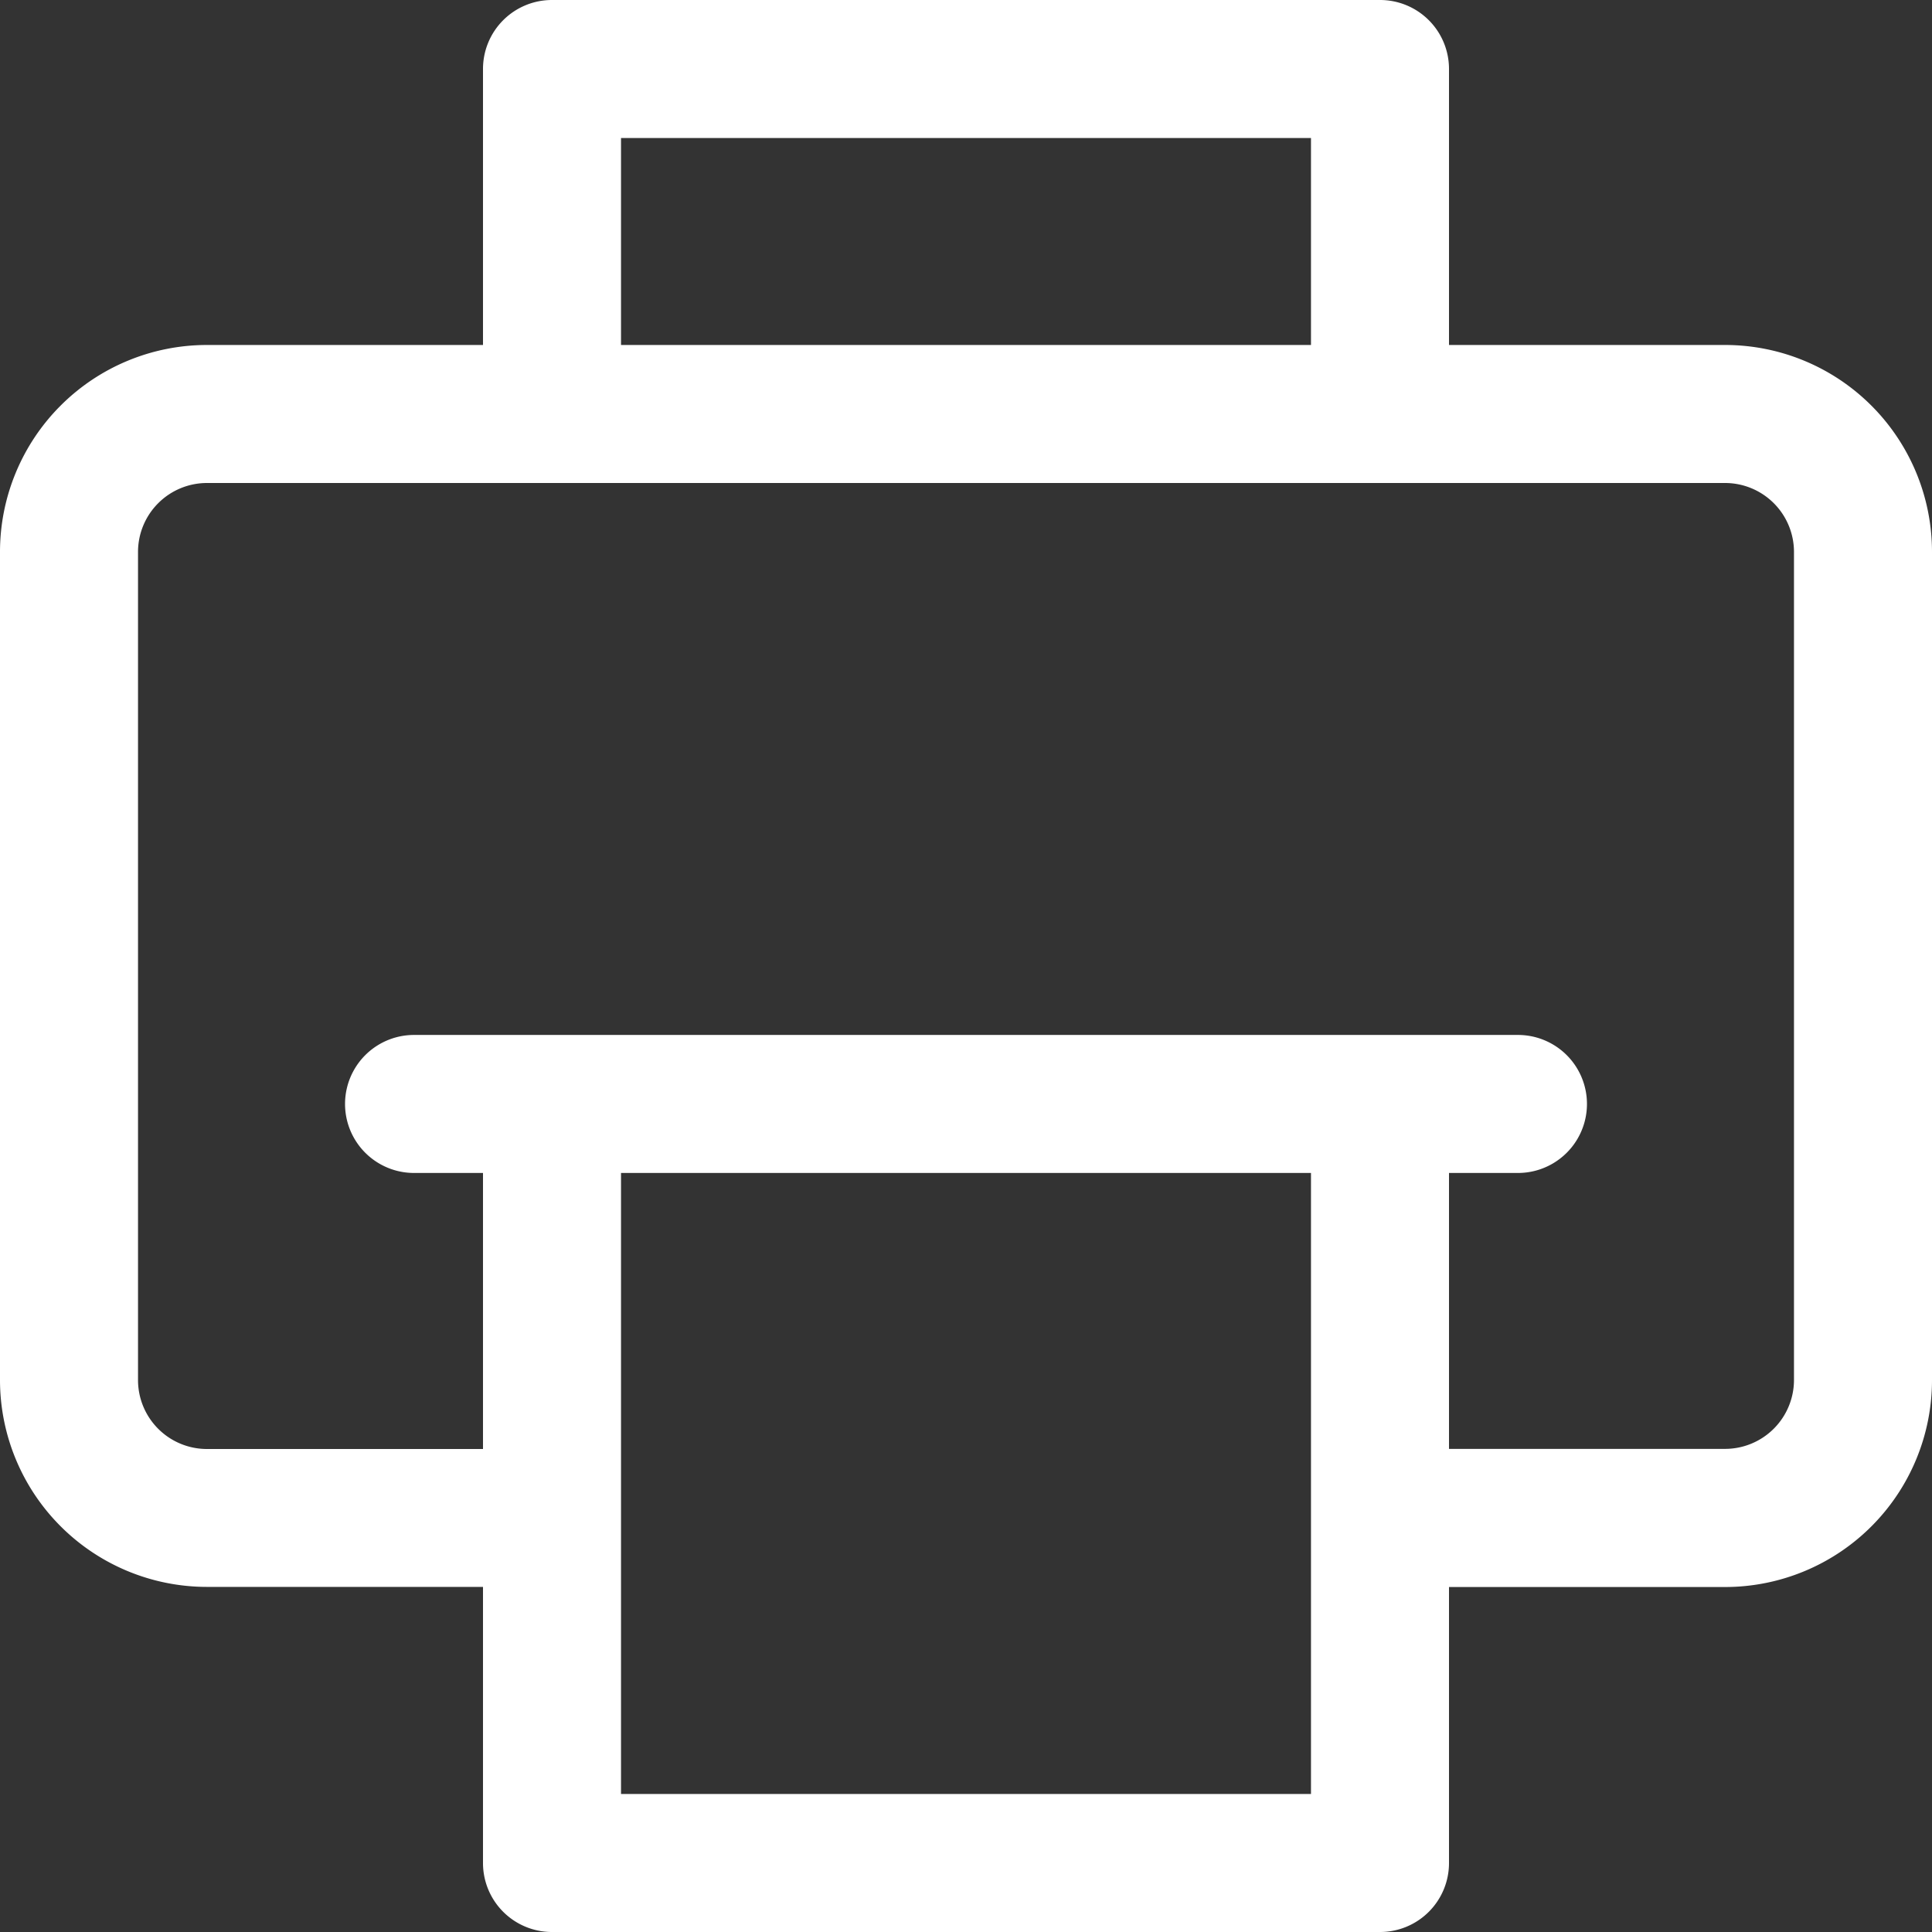<svg xmlns="http://www.w3.org/2000/svg" width="16" height="16" viewBox="0 0 16 16"><rect x="0" y="0" width="16" height="16" fill="#333333" stroke="none"/><path d="M16.286,4.857H14V2.571A.571.571,0,0,0,13.429,2H6.571A.571.571,0,0,0,6,2.571V4.857H3.714A1.714,1.714,0,0,0,2,6.571v6.857a1.714,1.714,0,0,0,1.714,1.714H6v2.286A.571.571,0,0,0,6.571,18h6.857A.571.571,0,0,0,14,17.429V15.143h2.286A1.714,1.714,0,0,0,18,13.429V6.571A1.714,1.714,0,0,0,16.286,4.857ZM7.143,3.143h5.714V4.857H7.143Zm5.714,13.714H7.143V11.714h5.714Zm4-3.429a.571.571,0,0,1-.571.571H14V11.714h.571a.571.571,0,0,0,0-1.143H5.429a.571.571,0,1,0,0,1.143H6V14H3.714a.571.571,0,0,1-.571-.571V6.571A.571.571,0,0,1,3.714,6H16.286a.571.571,0,0,1,.571.571Z" transform="translate(-2 -2)" fill="#fff"/></svg>